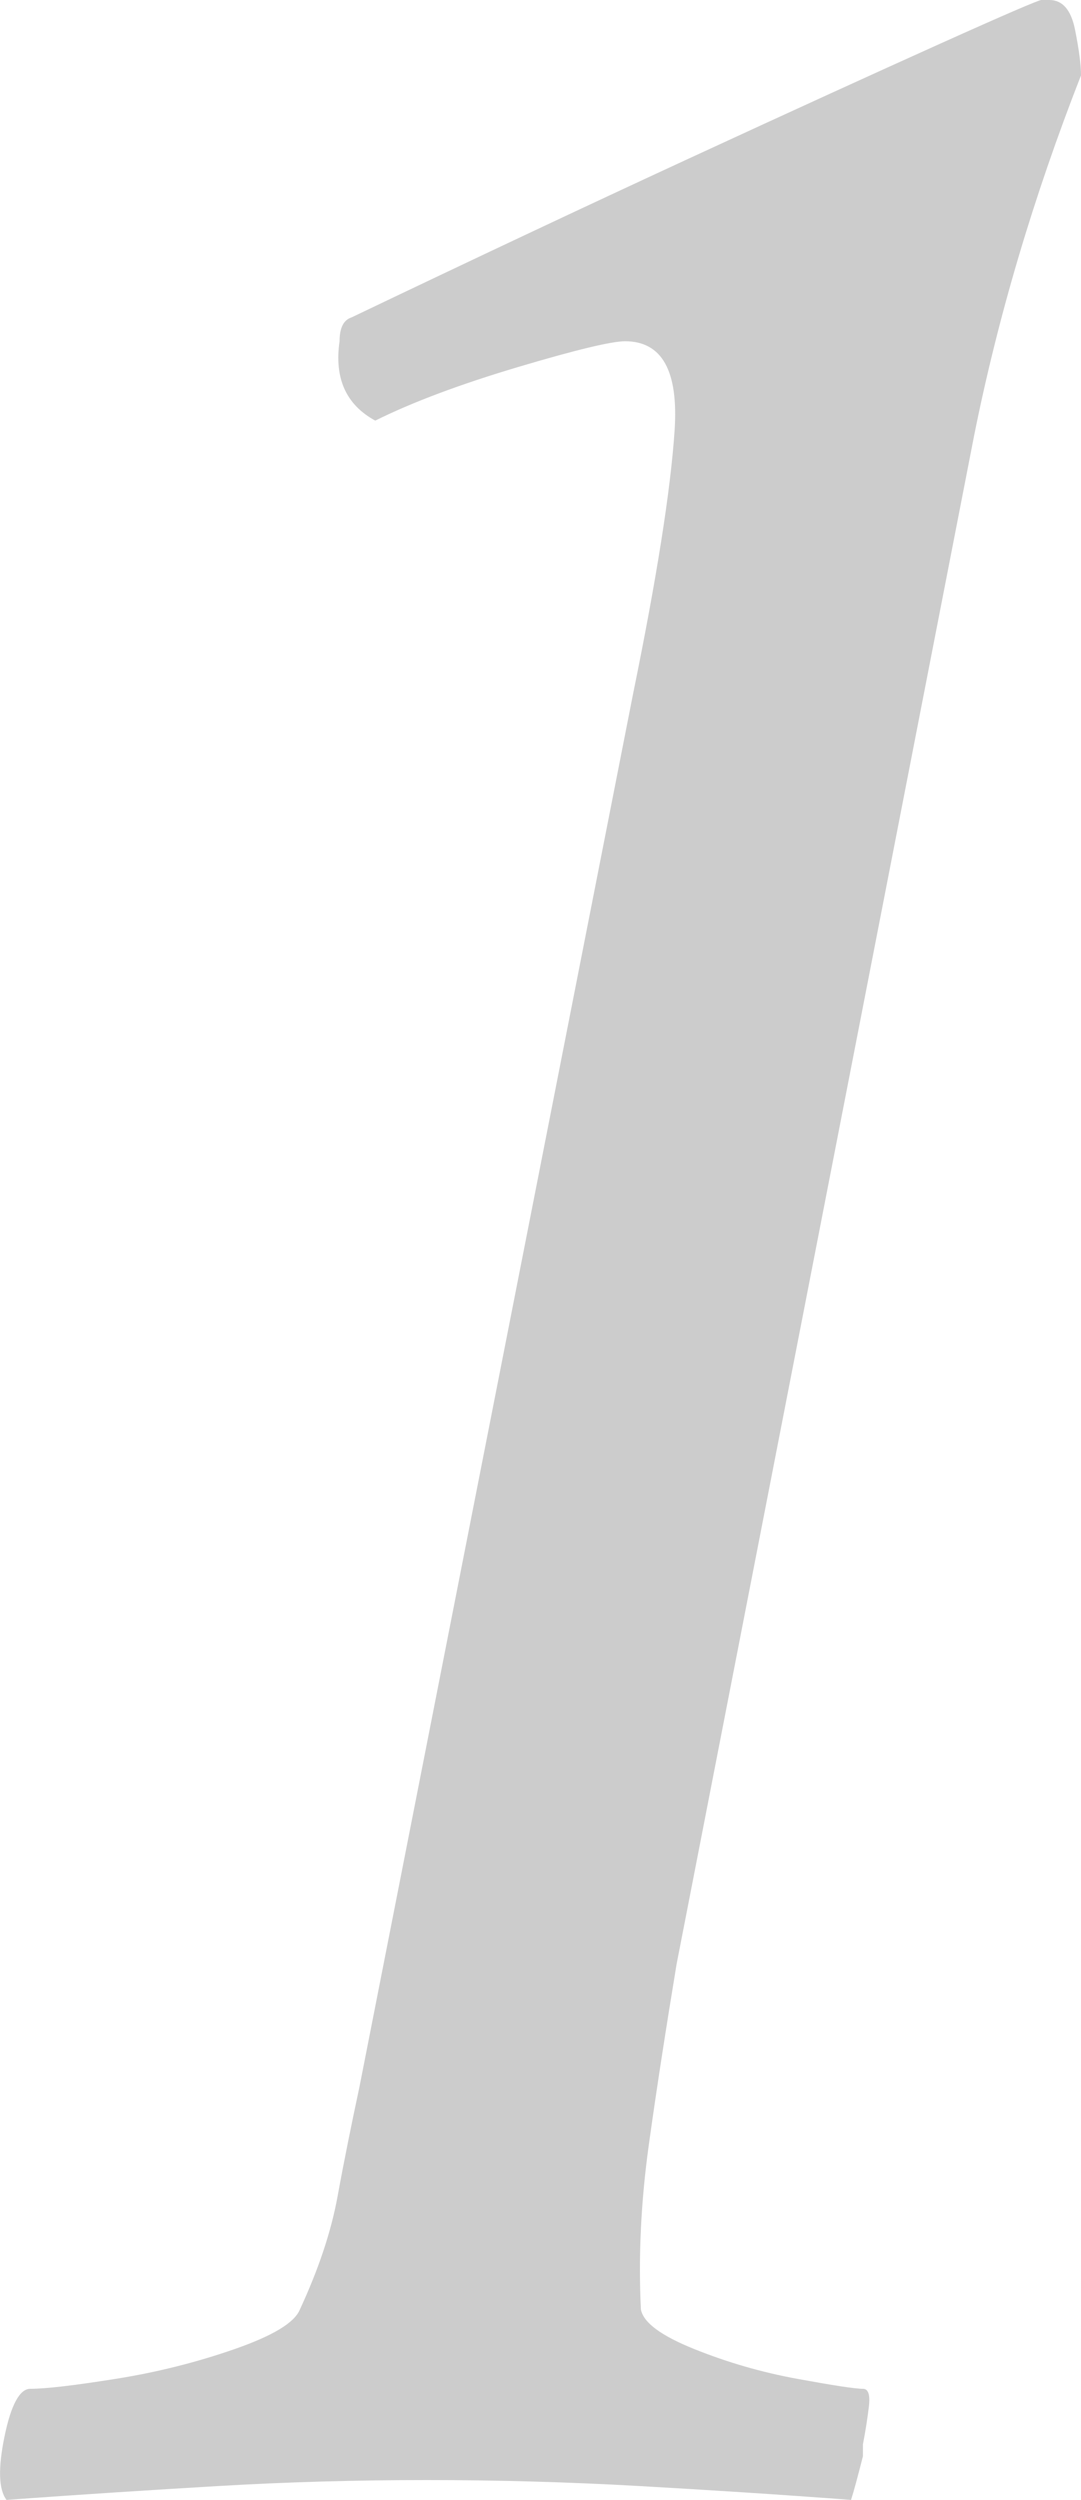 <?xml version="1.0" encoding="UTF-8"?><svg id="b" xmlns="http://www.w3.org/2000/svg" width="38.17" height="88.2" viewBox="0 0 38.17 88.2"><defs><style>.d{fill:#ccc;}</style></defs><g id="c"><path class="d" d="M13.25,14.84c-1.03-.56-1.45-1.49-1.26-2.8,0-.47.14-.75.42-.84,4.29-2.05,8.26-3.92,11.9-5.6,3.64-1.68,6.6-3.03,8.89-4.06,2.29-1.03,3.48-1.54,3.57-1.54h.28c.47,0,.77.35.91,1.05.14.7.21,1.24.21,1.61-1.68,4.29-2.94,8.54-3.78,12.74l-10.5,53.9c-.37,2.24-.7,4.36-.98,6.37-.28,2.01-.37,3.94-.28,5.81.09.47.72.93,1.89,1.4,1.17.47,2.38.82,3.64,1.05,1.26.23,2.03.35,2.31.35.19,0,.26.21.21.63-.05.42-.12.86-.21,1.33v.42c-.19.75-.33,1.26-.42,1.54-2.52-.19-5.02-.35-7.49-.49-2.47-.14-4.97-.21-7.49-.21s-4.97.07-7.35.21c-2.38.14-4.88.3-7.49.49-.28-.37-.3-1.12-.07-2.24.23-1.12.54-1.68.91-1.68.56,0,1.56-.12,3.01-.35,1.45-.23,2.85-.58,4.2-1.05,1.35-.47,2.12-.93,2.31-1.4.65-1.4,1.1-2.73,1.33-3.99.23-1.26.49-2.54.77-3.85l9.66-49.14c.84-4.11,1.33-7.21,1.47-9.31.14-2.1-.44-3.15-1.75-3.15-.47,0-1.73.3-3.78.91-2.05.61-3.73,1.24-5.04,1.89Z"/></g></svg>